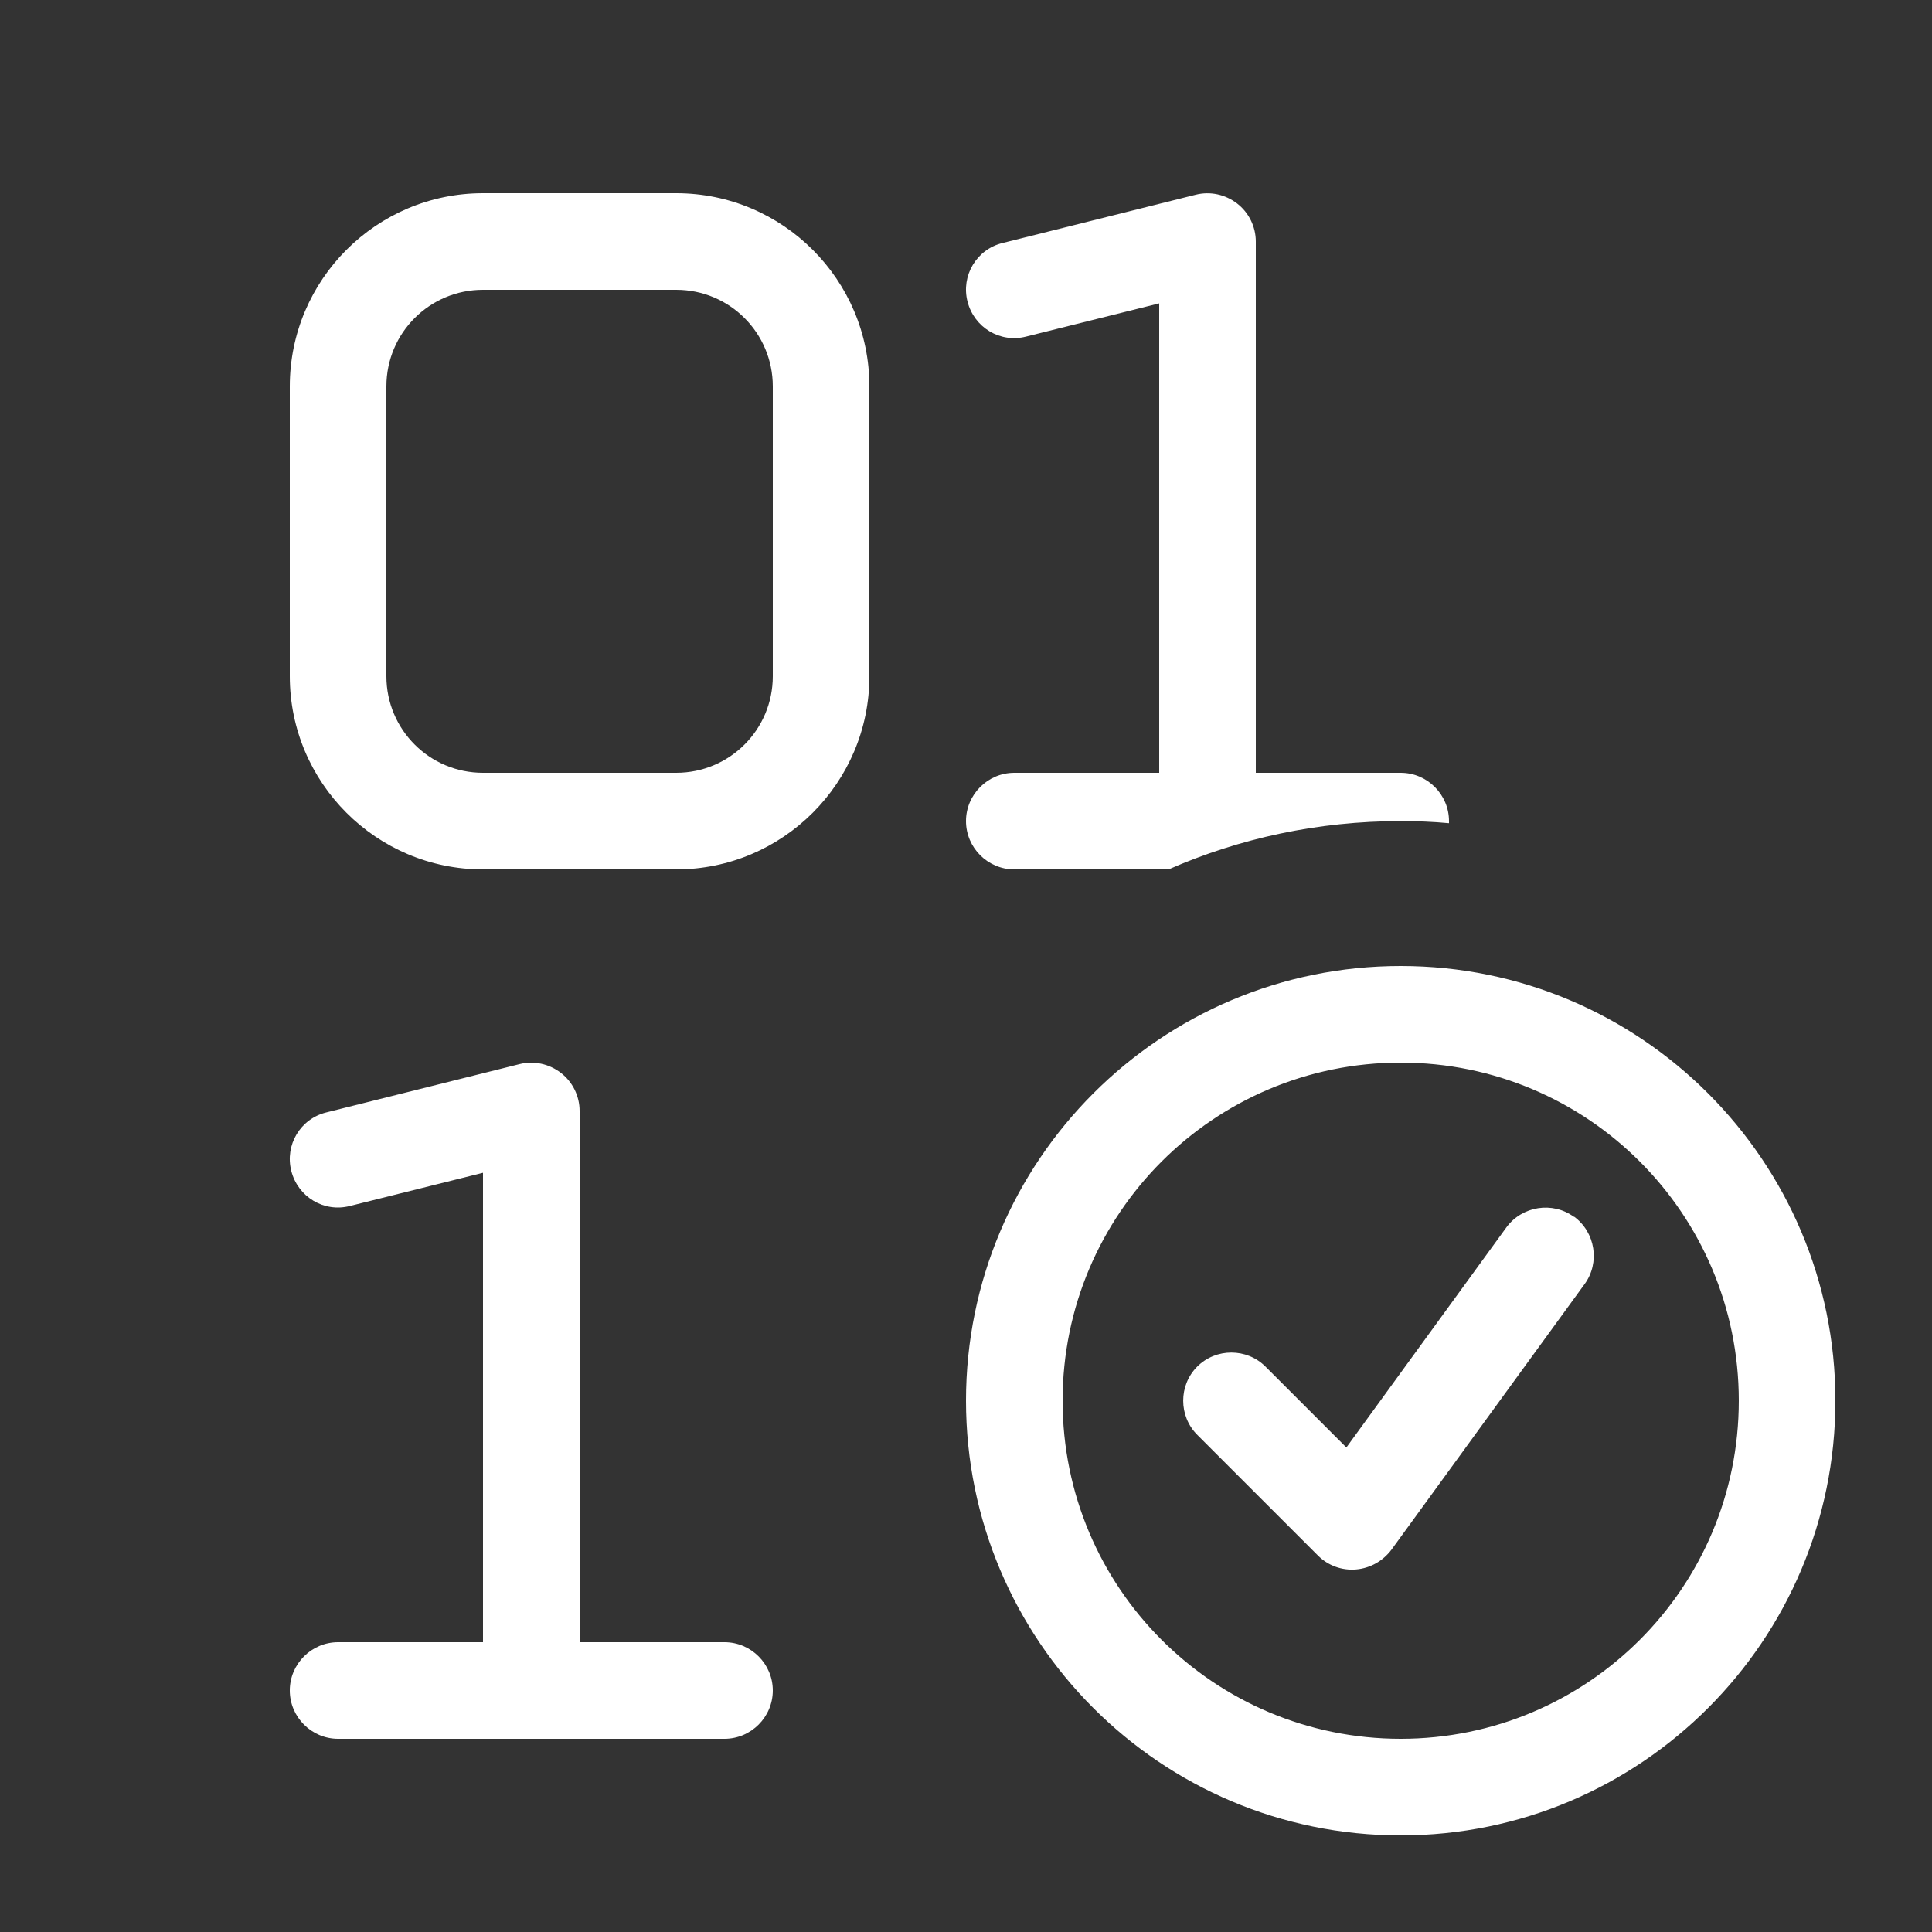 <?xml version="1.0" encoding="UTF-8"?>
<svg id="Layer_1" xmlns="http://www.w3.org/2000/svg" version="1.1" viewBox="0 0 640 640">
  <rect x="0" y="0" width="640" height="640" fill="#333333" stroke="none"/>
  <!-- Generator: Adobe Illustrator 30.0.0, SVG Export Plug-In . SVG Version: 2.1.1 Build 4)  -->
  <defs>
    <style>
      .st0 {
        fill: #fff;
      }
    </style>
  </defs>
  <path class="st0" d="M416,80c0-4.9-2.3-9.6-6.2-12.6-3.9-3-8.9-4.1-13.7-2.9l-64,16c-8.6,2.1-13.8,10.8-11.6,19.4s10.8,13.8,19.4,11.6l44.1-11v155.5h-48c-8.8,0-16,7.2-16,16s7.2,16,16,16h51.1c23.5-10.3,49.5-16,76.9-16,5.4,0,10.7.2,16,.7v-.7c0-8.8-7.2-16-16-16h-48V80ZM192,368c0-4.9-2.3-9.6-6.2-12.6-3.9-3-8.9-4.1-13.7-2.9l-64,16c-8.6,2.1-13.8,10.8-11.6,19.4s10.8,13.8,19.4,11.6l44.1-11v155.5h-48c-8.8,0-16,7.2-16,16s7.2,16,16,16h128c8.8,0,16-7.2,16-16s-7.2-16-16-16h-48v-176ZM96,128v96c0,35.3,28.7,64,64,64h64c35.3,0,64-28.7,64-64v-96c0-35.3-28.7-64-64-64h-64c-35.3,0-64,28.7-64,64ZM160,96h64c17.7,0,32,14.3,32,32v96c0,17.7-14.3,32-32,32h-64c-17.7,0-32-14.3-32-32v-96c0-17.7,14.3-32,32-32ZM464,352c61.9,0,112,50.1,112,112s-50.1,112-112,112-112-50.1-112-112,50.1-112,112-112ZM464,608c79.5,0,144-64.5,144-144s-64.5-144-144-144-144,64.5-144,144,64.5,144,144,144ZM521.4,403.1c-7.1-5.2-17.2-3.6-22.4,3.5l-53,72.9-26.8-26.8c-6.2-6.2-16.4-6.2-22.6,0-6.2,6.2-6.2,16.4,0,22.6l40,40c3.3,3.3,7.9,5,12.6,4.6,4.7-.4,8.9-2.8,11.7-6.5l64-88c5.2-7.1,3.6-17.2-3.5-22.4v.1Z"/>
</svg>